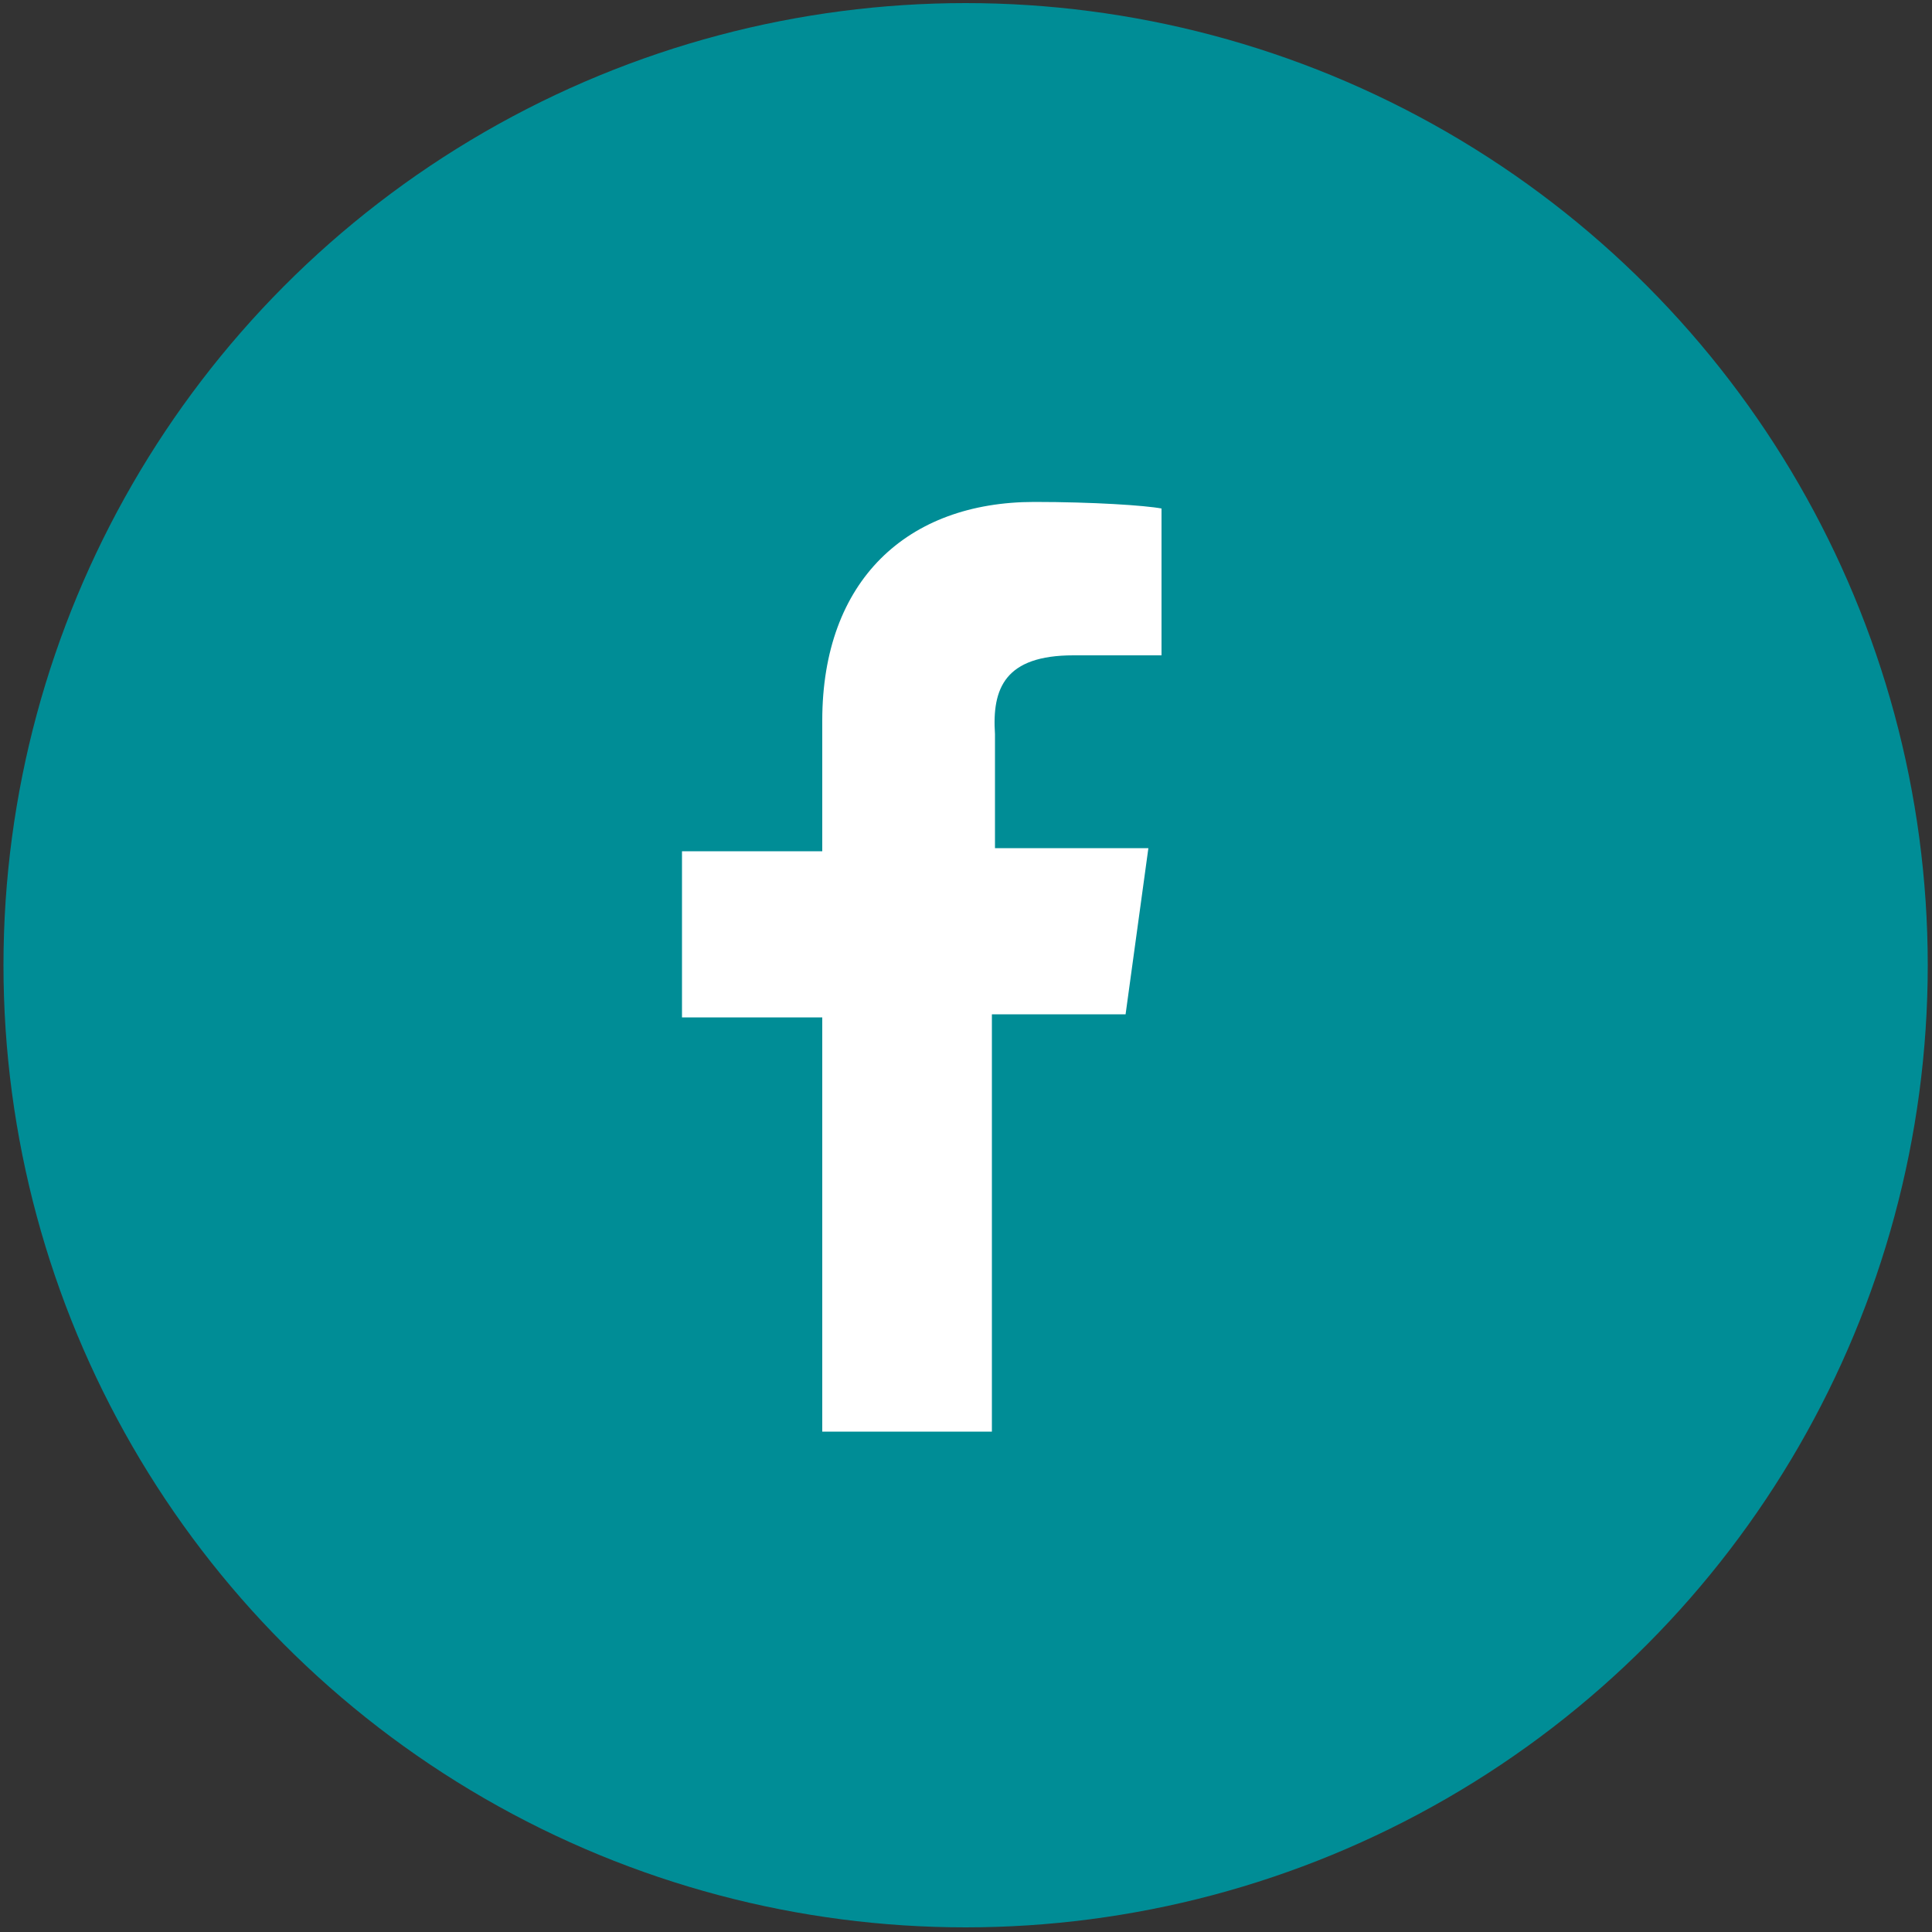 <?xml version="1.0" encoding="utf-8"?>
<!-- Generator: Adobe Illustrator 25.2.3, SVG Export Plug-In . SVG Version: 6.00 Build 0)  -->
<svg version="1.1" id="Capa_1" xmlns="http://www.w3.org/2000/svg" xmlns:xlink="http://www.w3.org/1999/xlink" x="0px" y="0px"
	 viewBox="0 0 500 500" style="enable-background:new 0 0 500 500;" xml:space="preserve">
<rect x="0" y="0" width="500" height="500" fill="#333333" stroke="none"/>
<style type="text/css">
	.st0{fill:#008D96;}
	.st1{fill:#FFFFFF;}
</style>
<g>
	<circle class="st0" cx="249.9" cy="249.8" r="249"/>
	<path id="XMLID_12_" class="st1" d="M277.8,169.6h22.8v-38c-4.2-0.8-17.7-1.7-32.9-1.7c-32.9,0-54.9,20.3-54.9,56.6v33.8h-36.3v43
		h36.3v107.2h43.9v-108h34.6l5.9-43h-39.7v-29.5C256.7,178.1,260.1,169.6,277.8,169.6z"/>
</g>
</svg>
